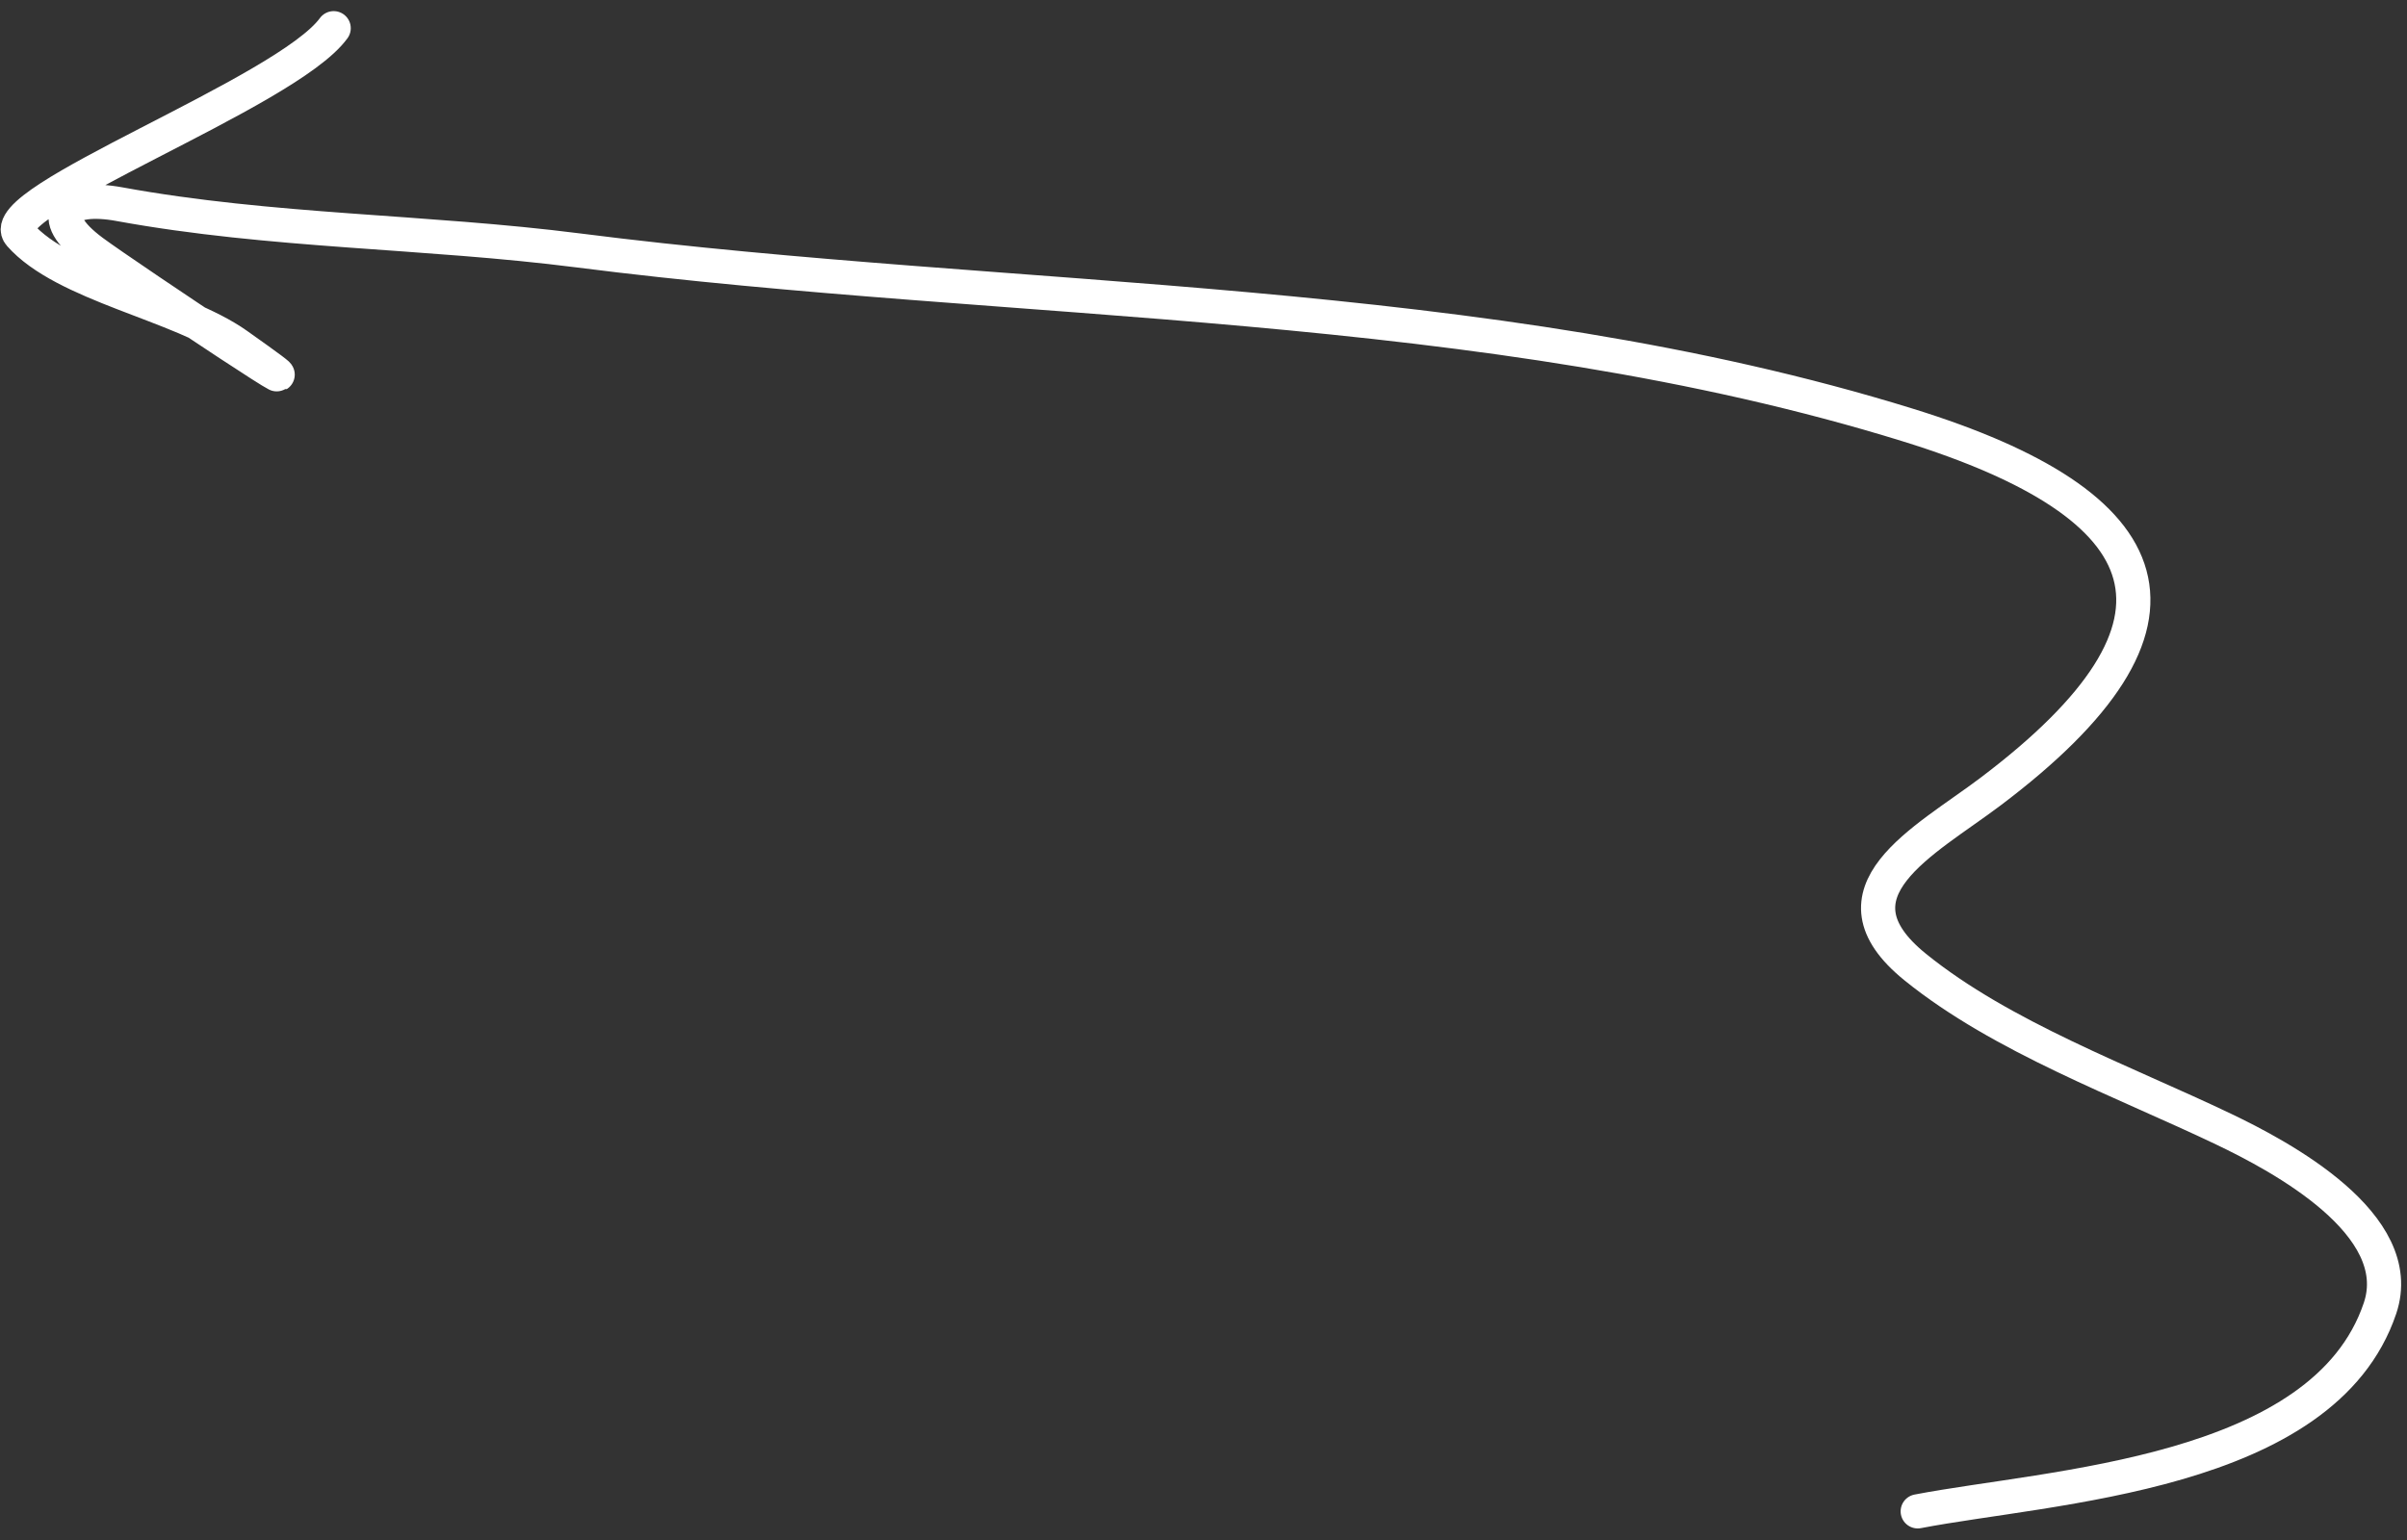 <svg width="150" height="96" viewBox="0 0 150 96" fill="none" xmlns="http://www.w3.org/2000/svg">
<rect x="0" y="0" width="150" height="96" fill="#333333" stroke="none"/>
<path d="M119.509 94.214C127.767 92.626 144.807 91.974 148.318 81.555C150.085 76.313 142.095 72.072 138.568 70.386C132.328 67.403 124.744 64.651 119.35 60.282C113.585 55.613 119.938 52.444 124.027 49.361C138.051 38.79 134.928 31.467 118.919 26.503C92.475 18.304 63.32 19.093 36.056 15.613C26.486 14.391 16.929 14.463 7.443 12.728C4.12 12.12 2.737 13.426 5.759 15.675C7.917 17.281 23.247 27.477 14.773 21.489C11.187 18.955 3.997 17.772 1.232 14.623C-0.58 12.559 17.847 5.811 20.794 1.758" stroke="white" stroke-width="2.13" stroke-linecap="round"/>
</svg>
